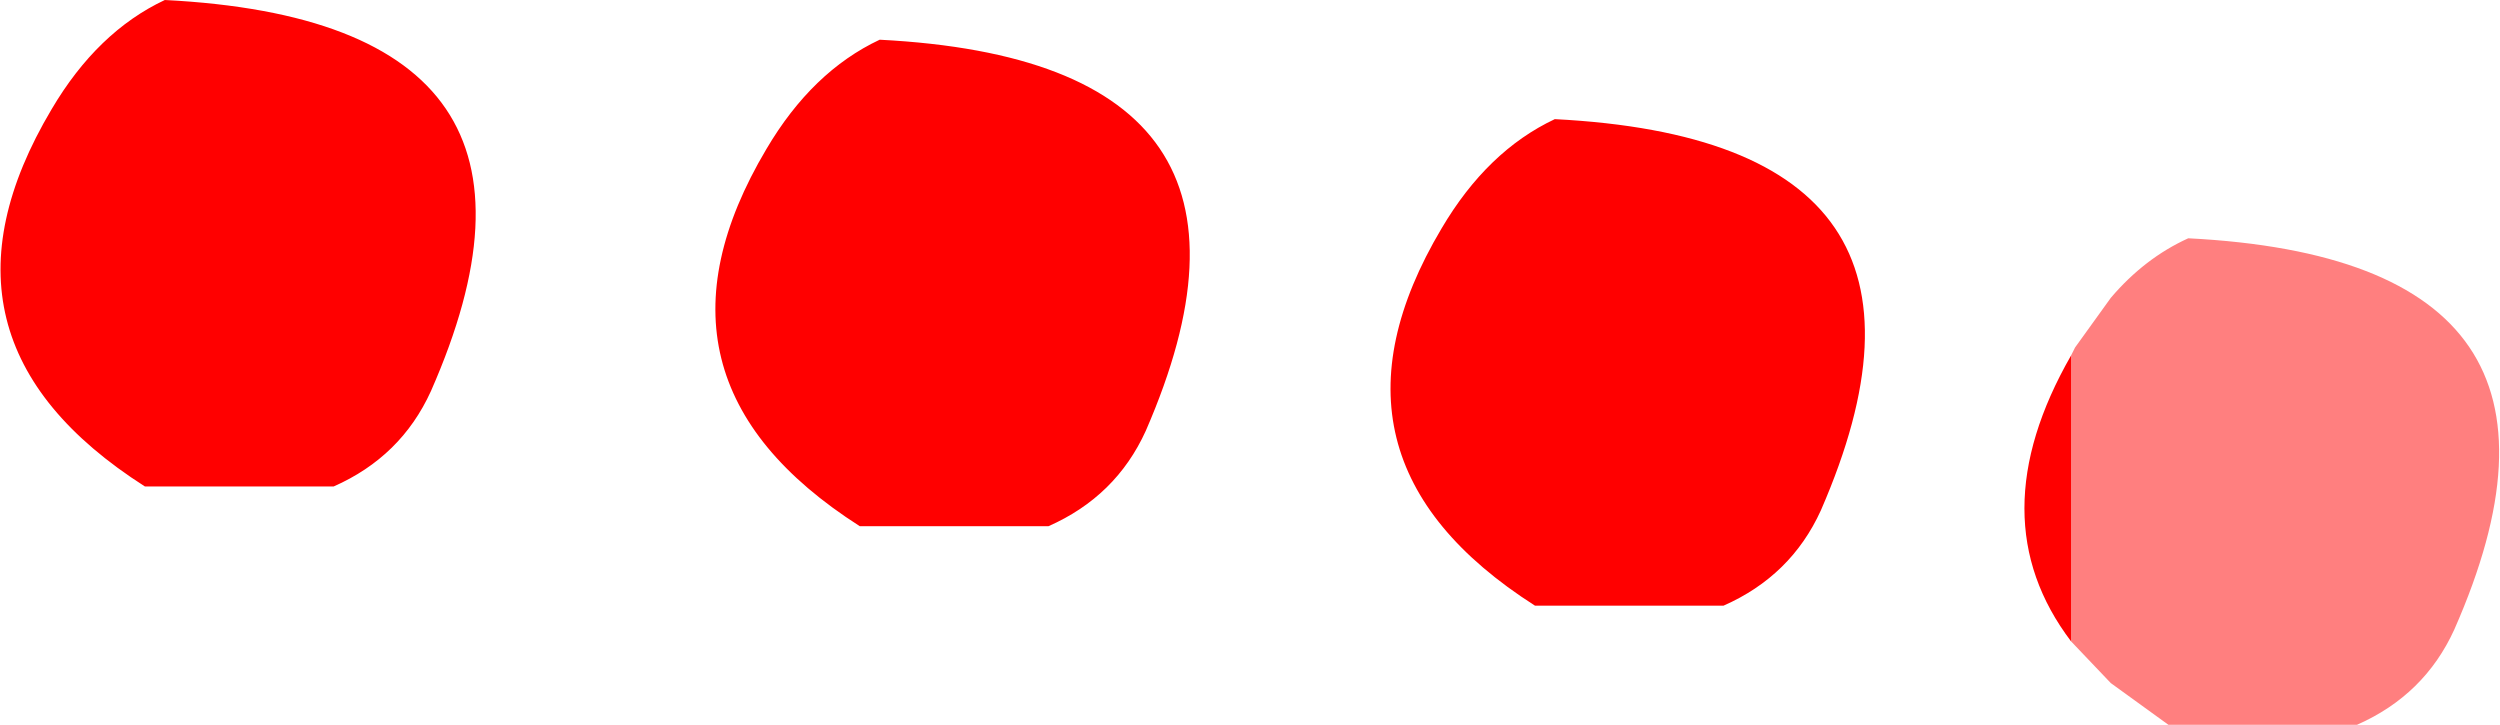 <?xml version="1.0" encoding="UTF-8" standalone="no"?>
<svg xmlns:xlink="http://www.w3.org/1999/xlink" height="18.25px" width="62.95px" xmlns="http://www.w3.org/2000/svg">
  <g transform="matrix(1.0, 0.0, 0.0, 1.0, 4.15, 7.25)">
    <path d="M18.0 -6.25 Q28.75 -5.7 24.7 3.6 23.95 5.25 22.25 6.0 L17.5 6.0 Q11.7 2.3 15.15 -3.5 16.3 -5.45 18.0 -6.25 M35.0 -4.25 Q45.75 -3.7 41.7 5.6 40.95 7.25 39.25 8.0 L34.5 8.0 Q28.7 4.3 32.15 -1.5 33.3 -3.45 35.0 -4.25 M48.0 1.7 L48.0 8.9 Q45.65 5.8 48.0 1.7 M4.25 5.0 L-0.5 5.0 Q-6.3 1.3 -2.85 -4.5 -1.7 -6.45 0.0 -7.25 10.8 -6.7 6.7 2.6 5.95 4.25 4.25 5.0" fill="#ff0000" fill-rule="evenodd" stroke="none"/>
    <path d="M48.0 8.9 L48.0 1.7 48.1 1.5 49.0 0.25 Q49.85 -0.75 50.95 -1.25 61.75 -0.7 57.65 8.6 56.9 10.25 55.2 11.0 L50.45 11.0 49.0 9.95 48.0 8.9" fill="#ff0000" fill-opacity="0.502" fill-rule="evenodd" stroke="none"/>
  </g>
</svg>
